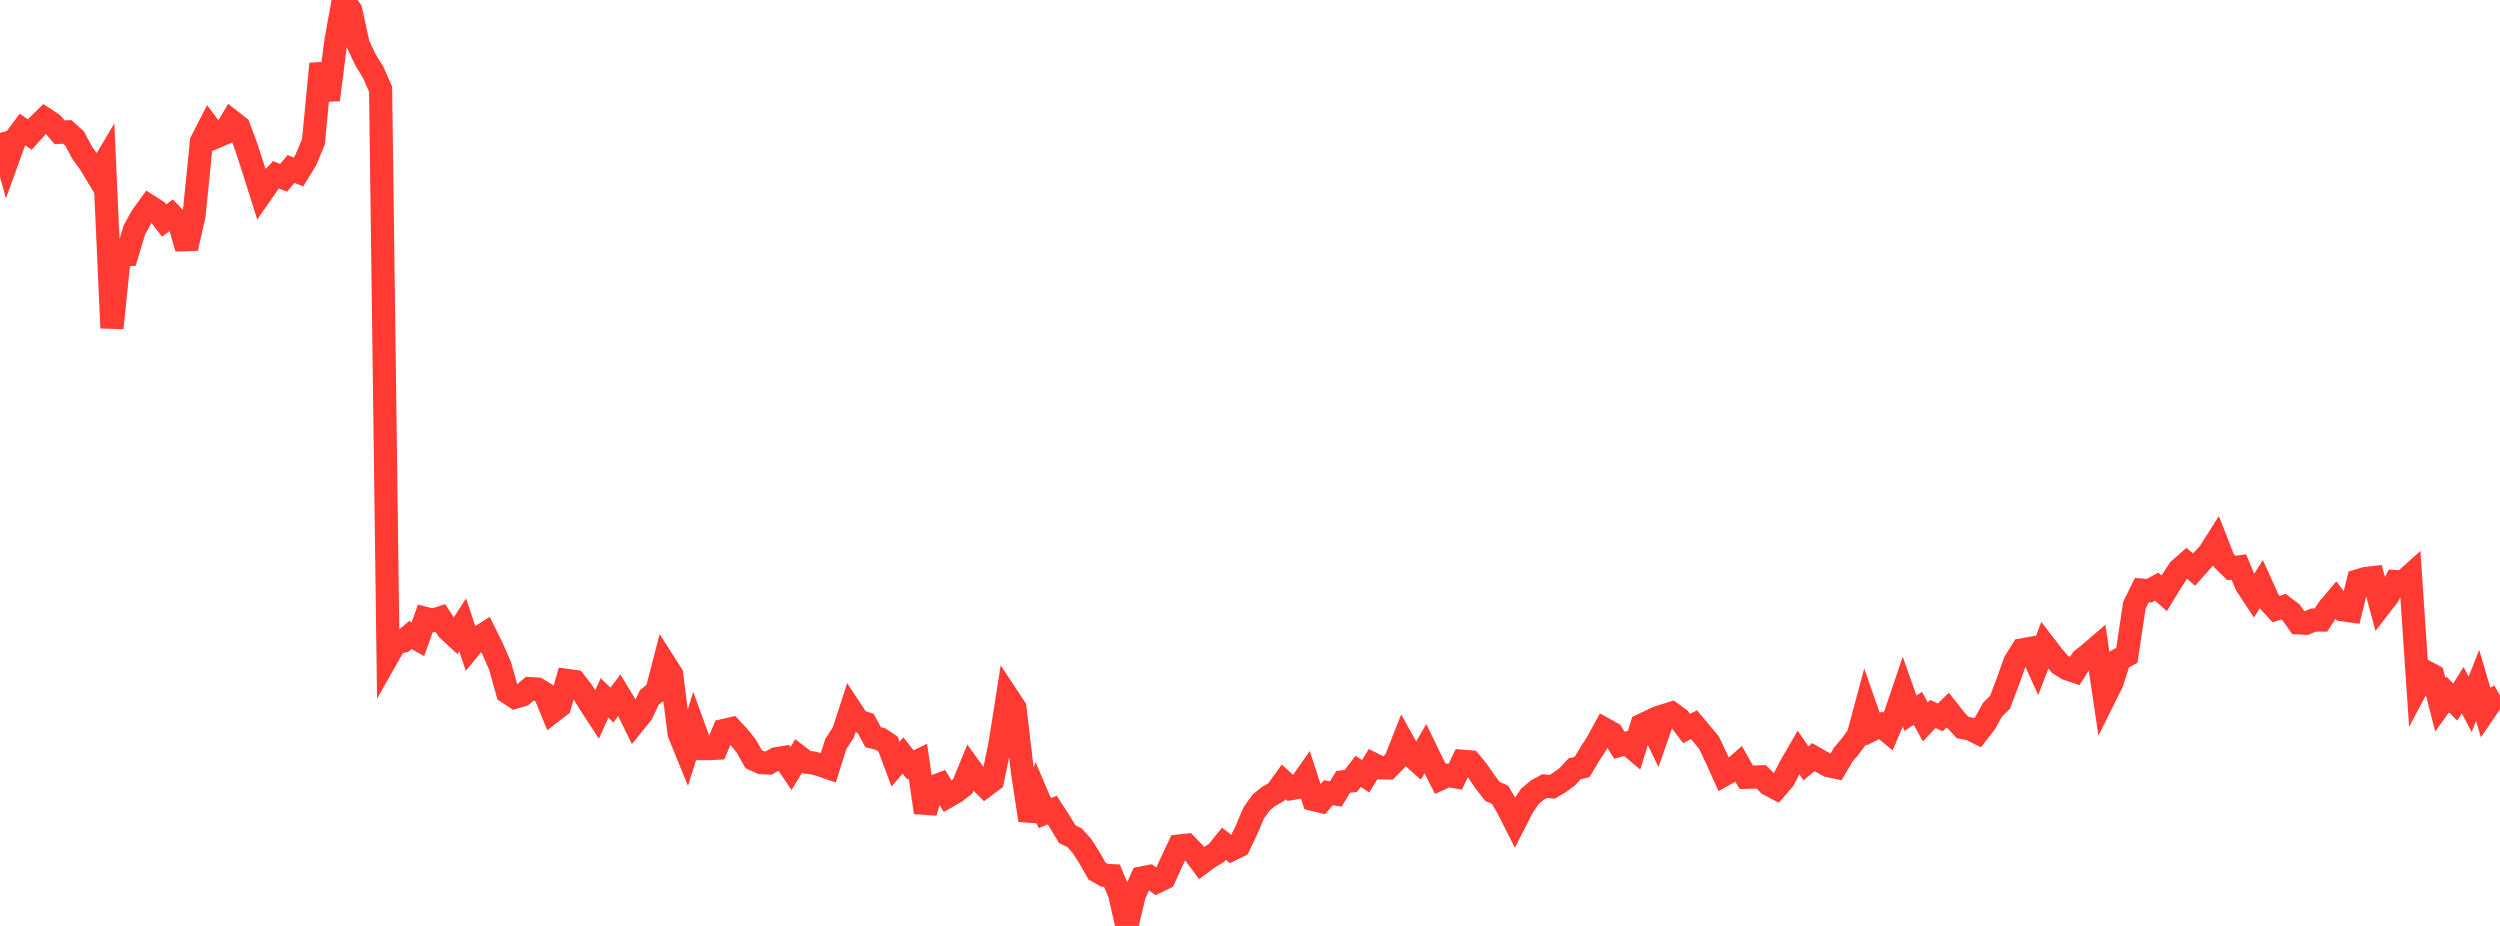 <?xml version="1.0" standalone="no"?>
<!DOCTYPE svg PUBLIC "-//W3C//DTD SVG 1.1//EN" "http://www.w3.org/Graphics/SVG/1.1/DTD/svg11.dtd">

<svg width="135" height="50" viewBox="0 0 135 50" preserveAspectRatio="none" 
  xmlns="http://www.w3.org/2000/svg"
  xmlns:xlink="http://www.w3.org/1999/xlink">


<polyline points="0.0, 7.171 0.403, 8.65 0.806, 7.538 1.209, 6.993 1.612, 7.265 2.015, 6.813 2.418, 6.416 2.821, 6.68 3.224, 7.144 3.627, 7.121 4.03, 7.483 4.433, 8.242 4.836, 8.795 5.239, 9.462 5.642, 8.784 6.045, 17.712 6.448, 13.792 6.851, 13.762 7.254, 12.417 7.657, 11.69 8.06, 11.135 8.463, 11.393 8.866, 11.909 9.269, 11.6 9.672, 12.016 10.075, 13.405 10.478, 11.627 10.881, 7.633 11.284, 6.848 11.687, 7.382 12.09, 7.208 12.493, 6.536 12.896, 6.851 13.299, 7.939 13.701, 9.176 14.104, 10.453 14.507, 9.873 14.91, 9.44 15.313, 9.604 15.716, 9.123 16.119, 9.288 16.522, 8.626 16.925, 7.652 17.328, 3.445 17.731, 5.392 18.134, 2.242 18.537, 0.0 18.94, 0.557 19.343, 2.398 19.746, 3.249 20.149, 3.899 20.552, 4.817 20.955, 35.414 21.358, 34.703 21.761, 34.625 22.164, 34.291 22.567, 34.521 22.97, 33.394 23.373, 33.499 23.776, 33.366 24.179, 33.987 24.582, 34.36 24.985, 33.741 25.388, 34.954 25.791, 34.465 26.194, 34.21 26.597, 35.03 27.0, 35.954 27.403, 37.384 27.806, 37.649 28.209, 37.531 28.612, 37.185 29.015, 37.208 29.418, 37.455 29.821, 38.435 30.224, 38.126 30.627, 36.743 31.03, 36.799 31.433, 37.316 31.836, 37.969 32.239, 38.589 32.642, 37.688 33.045, 38.074 33.448, 37.535 33.851, 38.199 34.254, 39.026 34.657, 38.529 35.06, 37.662 35.463, 37.338 35.866, 35.785 36.269, 36.415 36.672, 39.607 37.075, 40.596 37.478, 39.31 37.881, 40.424 38.284, 40.427 38.687, 40.405 39.09, 39.444 39.493, 39.351 39.896, 39.784 40.299, 40.293 40.701, 40.999 41.104, 41.181 41.507, 41.205 41.91, 40.974 42.313, 40.907 42.716, 41.504 43.119, 40.838 43.522, 41.15 43.925, 41.204 44.328, 41.317 44.731, 41.456 45.134, 40.174 45.537, 39.559 45.94, 38.32 46.343, 38.932 46.746, 39.061 47.149, 39.809 47.552, 39.911 47.955, 40.181 48.358, 41.264 48.761, 40.794 49.164, 41.302 49.567, 41.102 49.97, 43.872 50.373, 42.5 50.776, 42.346 51.179, 43.005 51.582, 42.774 51.985, 42.465 52.388, 41.483 52.791, 42.04 53.194, 42.441 53.597, 42.142 54.0, 40.175 54.403, 37.617 54.806, 38.228 55.209, 41.65 55.612, 44.294 56.015, 42.968 56.418, 43.909 56.821, 43.744 57.224, 44.367 57.627, 45.039 58.03, 45.241 58.433, 45.694 58.836, 46.326 59.239, 47.036 59.642, 47.267 60.045, 47.287 60.448, 48.245 60.851, 50.0 61.254, 48.325 61.657, 47.411 62.06, 47.332 62.463, 47.617 62.866, 47.423 63.269, 46.536 63.672, 45.685 64.075, 45.639 64.478, 46.057 64.881, 46.602 65.284, 46.303 65.687, 46.062 66.09, 45.563 66.493, 45.878 66.896, 45.681 67.299, 44.843 67.701, 43.9 68.104, 43.334 68.507, 43.006 68.91, 42.778 69.313, 42.218 69.716, 42.584 70.119, 42.517 70.522, 41.939 70.925, 43.174 71.328, 43.271 71.731, 42.807 72.134, 42.875 72.537, 42.216 72.94, 42.174 73.343, 41.652 73.746, 41.917 74.149, 41.262 74.552, 41.463 74.955, 41.47 75.358, 41.06 75.761, 40.038 76.164, 40.764 76.567, 41.126 76.97, 40.429 77.373, 41.259 77.776, 42.057 78.179, 41.873 78.582, 41.945 78.985, 41.108 79.388, 41.142 79.791, 41.63 80.194, 42.223 80.597, 42.741 81.0, 42.915 81.403, 43.603 81.806, 44.399 82.209, 43.607 82.612, 43.006 83.015, 42.664 83.418, 42.445 83.821, 42.486 84.224, 42.246 84.627, 41.948 85.03, 41.515 85.433, 41.418 85.836, 40.74 86.239, 40.115 86.642, 39.374 87.045, 39.598 87.448, 40.246 87.851, 40.13 88.254, 40.47 88.657, 39.159 89.06, 38.968 89.463, 39.796 89.866, 38.642 90.269, 38.516 90.672, 38.807 91.075, 39.338 91.478, 39.135 91.881, 39.618 92.284, 40.099 92.687, 40.949 93.09, 41.843 93.493, 41.614 93.896, 41.259 94.299, 41.973 94.701, 41.964 95.104, 41.947 95.507, 42.352 95.91, 42.564 96.313, 42.097 96.716, 41.321 97.119, 40.627 97.522, 41.219 97.925, 40.886 98.328, 41.118 98.731, 41.344 99.134, 41.429 99.537, 40.749 99.94, 40.27 100.343, 39.717 100.746, 38.217 101.149, 39.374 101.552, 39.169 101.955, 39.505 102.358, 38.56 102.761, 37.373 103.164, 38.513 103.567, 38.25 103.97, 38.982 104.373, 38.552 104.776, 38.741 105.179, 38.341 105.582, 38.851 105.985, 39.288 106.388, 39.365 106.791, 39.565 107.194, 39.048 107.597, 38.324 108.0, 37.925 108.403, 36.865 108.806, 35.734 109.209, 35.091 109.612, 35.019 110.015, 35.911 110.418, 34.851 110.821, 35.376 111.224, 35.861 111.627, 36.116 112.03, 36.249 112.433, 35.617 112.836, 35.299 113.239, 34.951 113.642, 37.67 114.045, 36.861 114.448, 35.606 114.851, 35.389 115.254, 32.694 115.657, 31.867 116.06, 31.899 116.463, 31.681 116.866, 32.038 117.269, 31.375 117.672, 30.766 118.075, 30.41 118.478, 30.755 118.881, 30.302 119.284, 29.88 119.687, 29.243 120.09, 30.273 120.493, 30.673 120.896, 30.617 121.299, 31.581 121.701, 32.193 122.104, 31.555 122.507, 32.444 122.91, 32.889 123.313, 32.762 123.716, 33.069 124.119, 33.636 124.522, 33.653 124.925, 33.483 125.328, 33.485 125.731, 32.871 126.134, 32.394 126.537, 32.93 126.94, 32.988 127.343, 31.357 127.746, 31.238 128.149, 31.193 128.552, 32.693 128.955, 32.173 129.358, 31.407 129.761, 31.435 130.164, 31.073 130.567, 37.023 130.97, 36.263 131.373, 36.478 131.776, 38.055 132.179, 37.499 132.582, 37.911 132.985, 37.268 133.388, 38.034 133.791, 37.012 134.194, 38.376 134.597, 37.787 135.0, 37.558" fill="none" stroke="#ff3a33" stroke-width="1.25"/>

</svg>